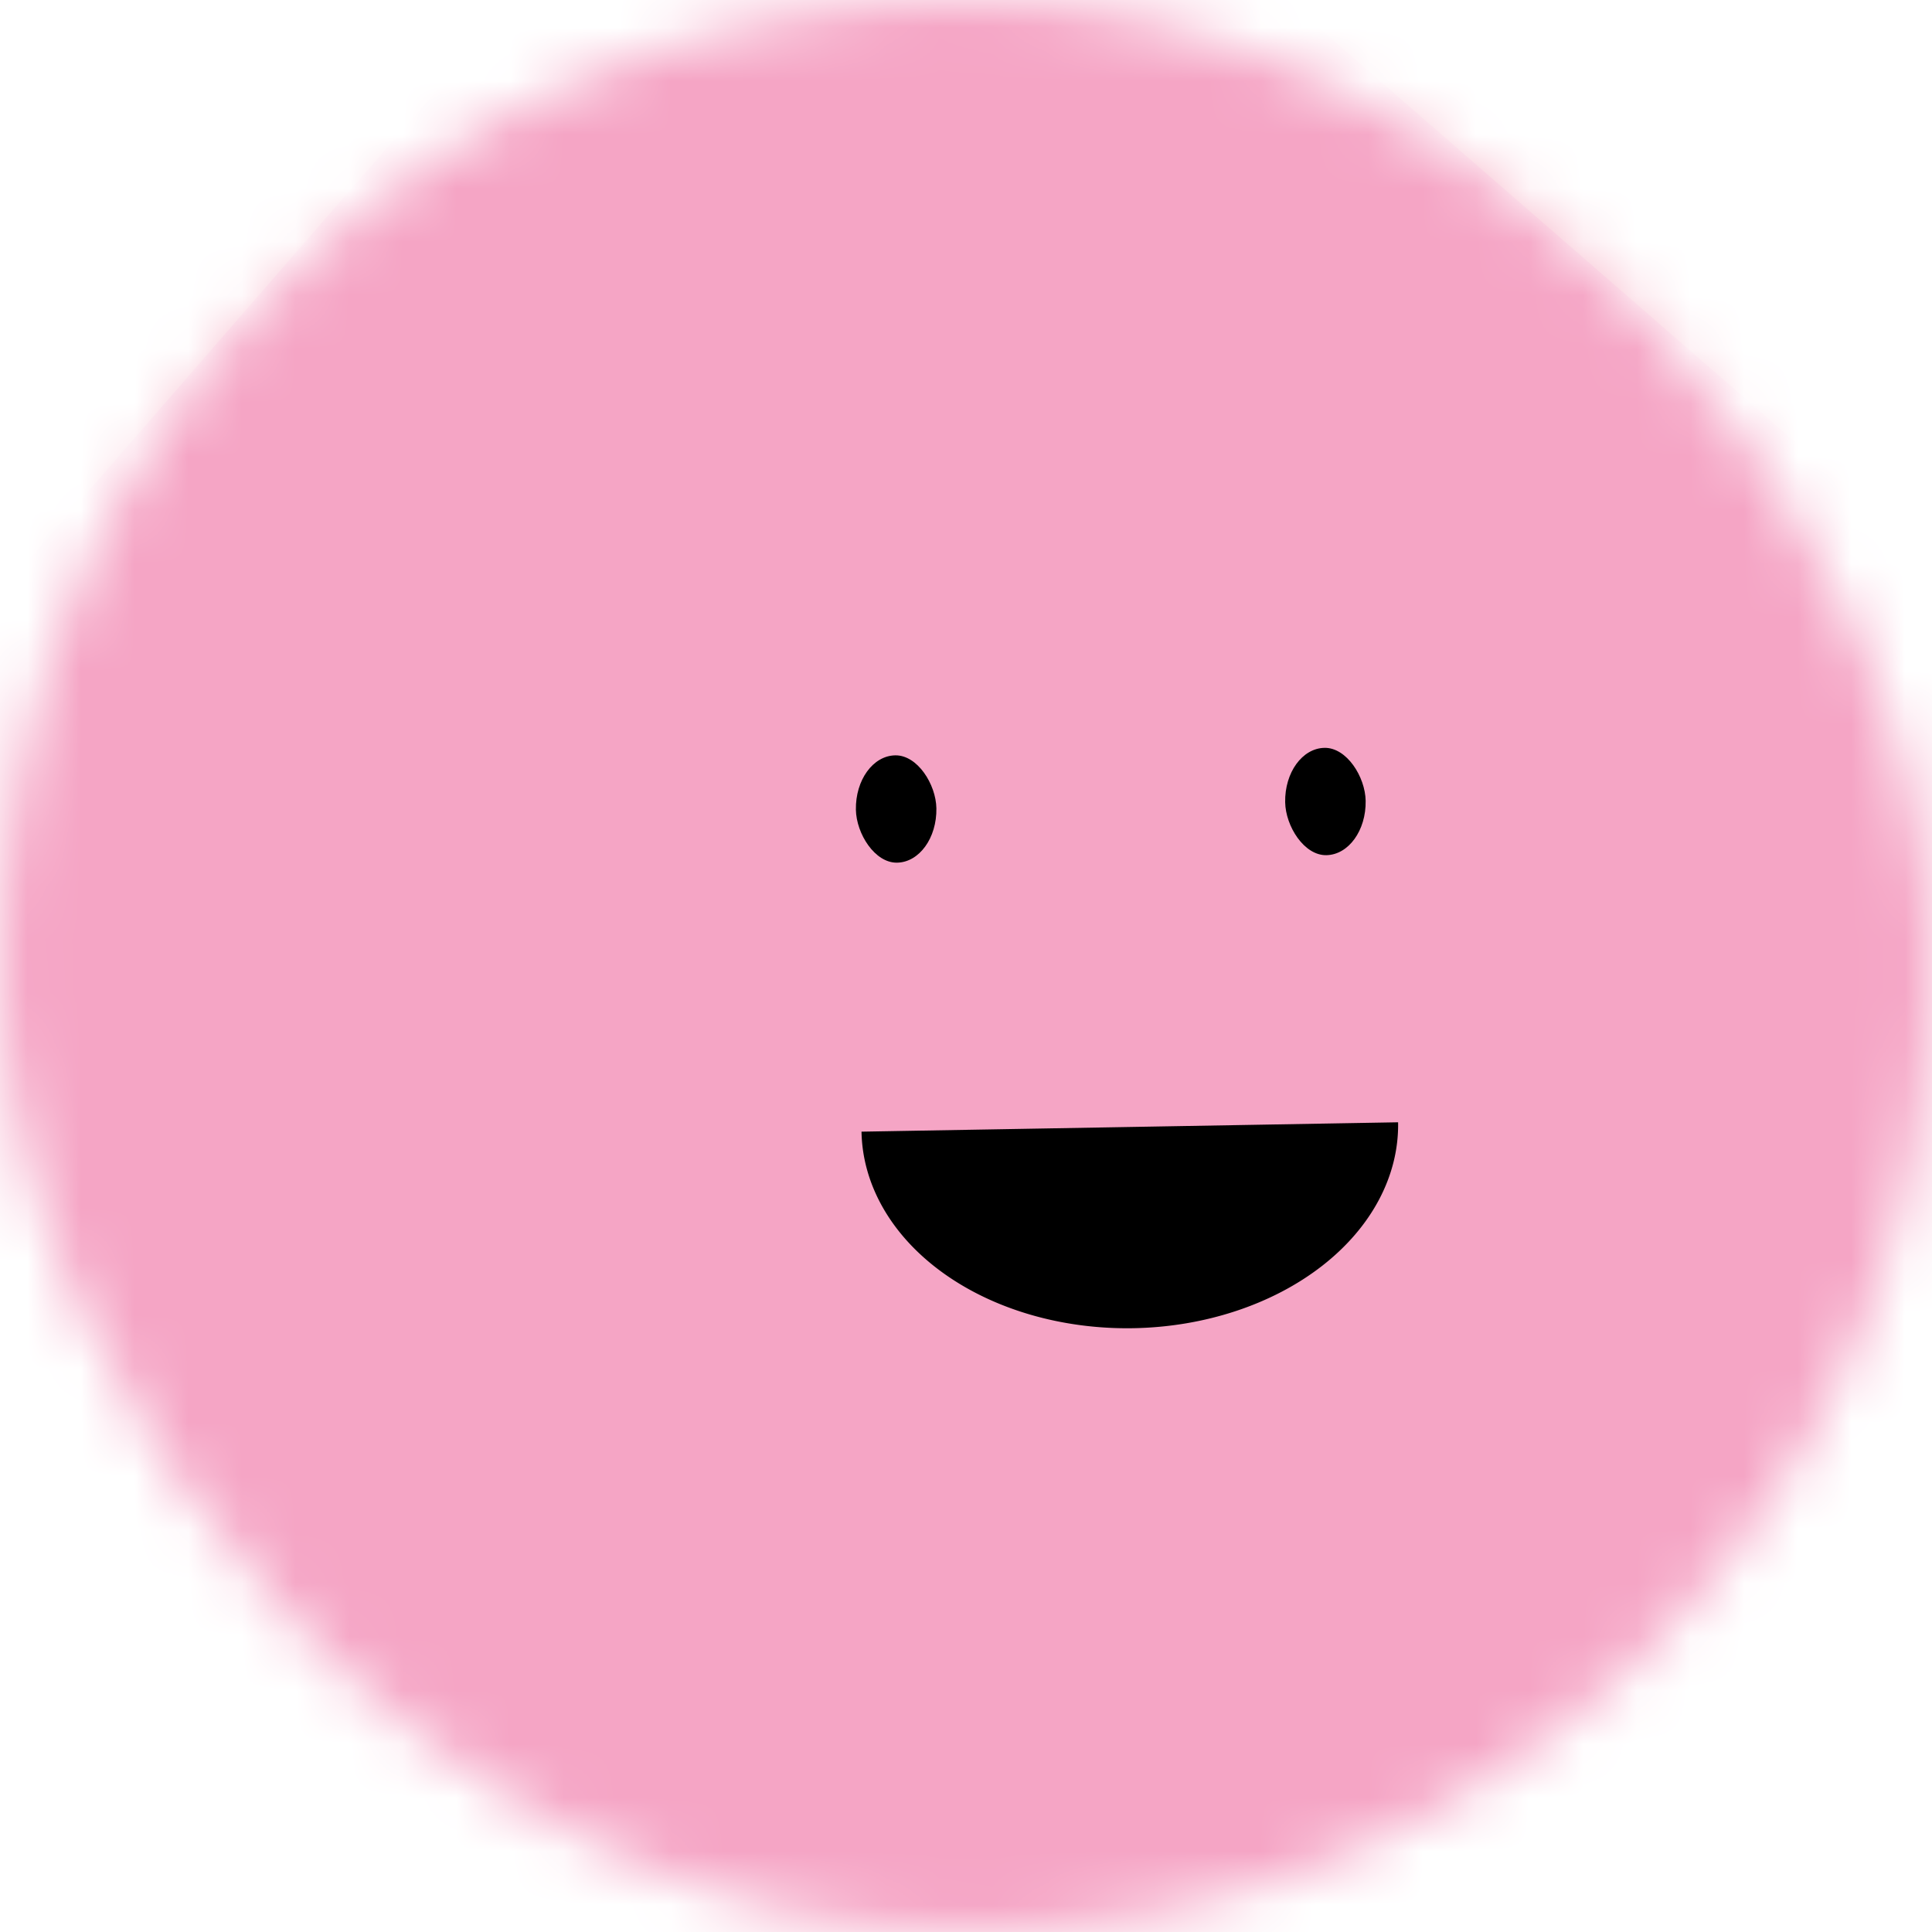 <svg viewBox="0 0 36 36" fill="none" role="img" xmlns="http://www.w3.org/2000/svg" width="120" height="120"><mask id="mask__beam" maskUnits="userSpaceOnUse" x="0" y="0" width="36" height="36"><rect width="36" height="36" rx="72" fill="#FFFFFF"></rect></mask><g mask="url(#mask__beam)"><rect width="36" height="36" fill="#F7B6C9"></rect><rect x="0" y="0" width="36" height="36" transform="translate(5 5) rotate(131 18 18) scale(1.2)" fill="#F5A5C5" rx="6"></rect><g transform="translate(3 0) rotate(-1 18 18)"><path d="M13,21 a1,0.75 0 0,0 10,0" fill="#000000"></path><rect x="13" y="14" width="1.5" height="2" rx="1" stroke="none" fill="#000000"></rect><rect x="21" y="14" width="1.5" height="2" rx="1" stroke="none" fill="#000000"></rect></g></g></svg>